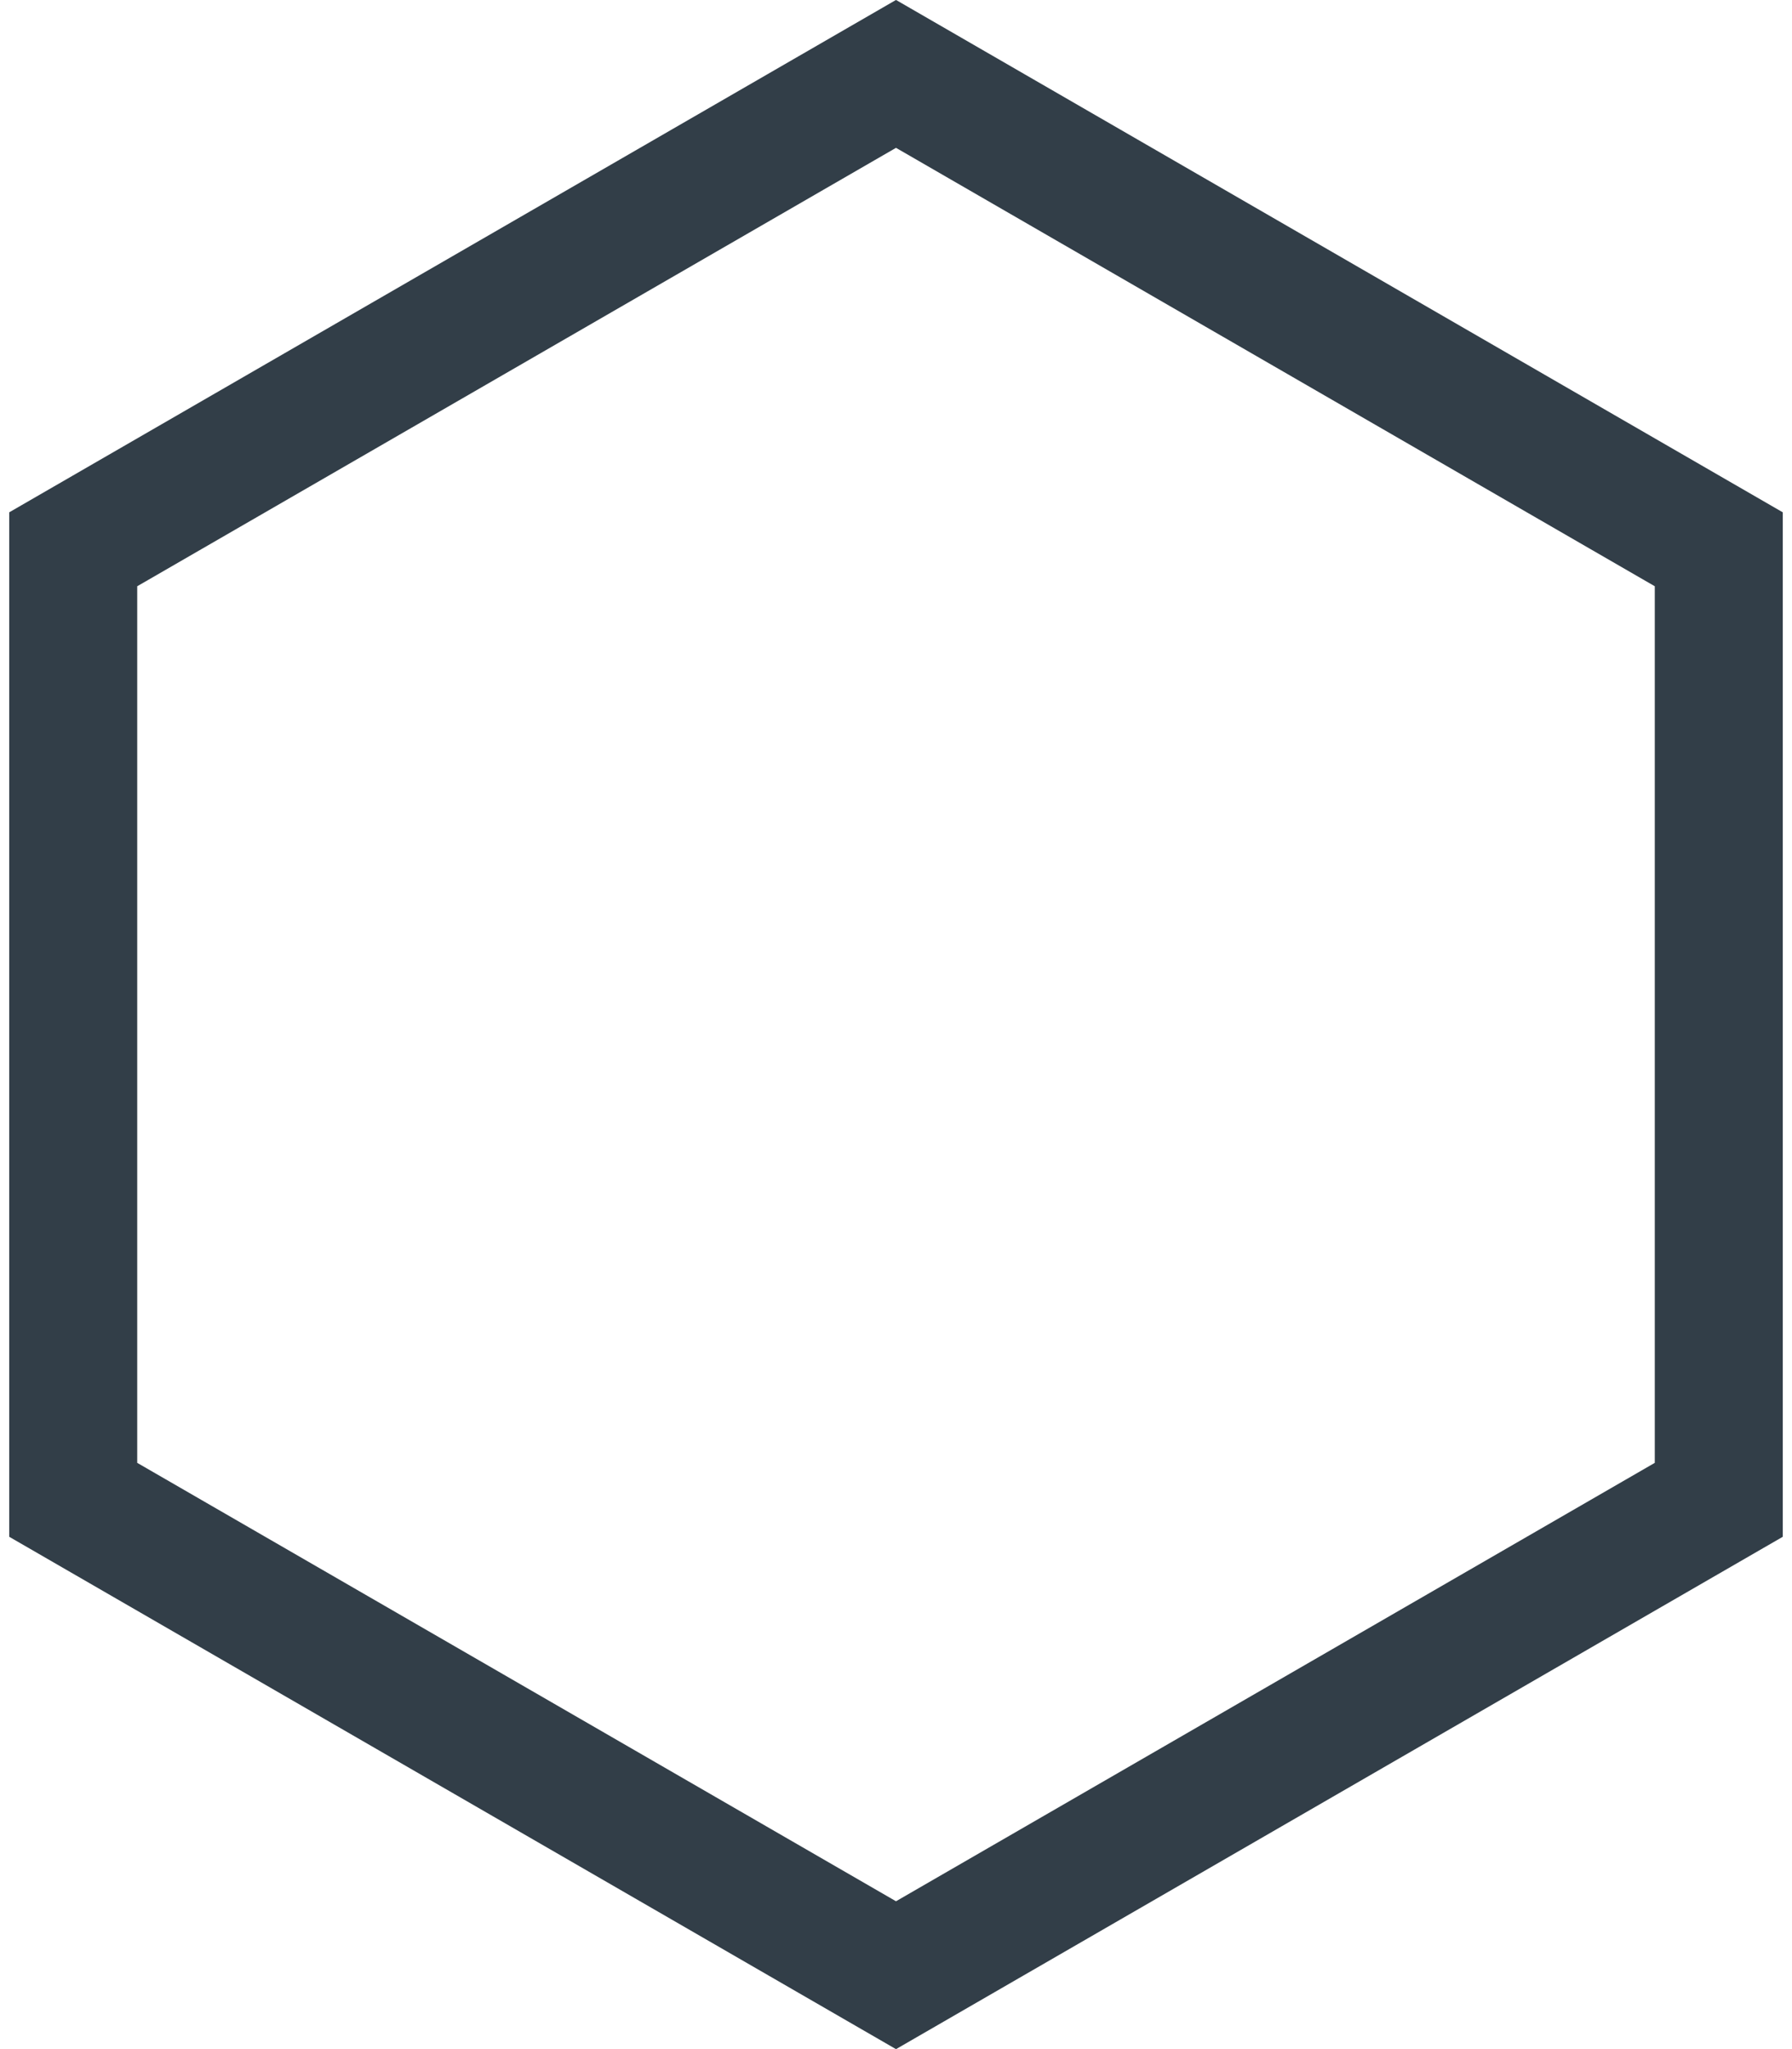 <?xml version="1.0" encoding="utf-8"?>
<svg xmlns="http://www.w3.org/2000/svg" width="14" height="16" viewBox="0 0 14 16" fill="none">
<path id="Polygon 23" d="M0.572 4.289L7 0.577L13.428 4.289V11.711L7 15.423L0.572 11.711V4.289Z" stroke="#323E48"/>
</svg>